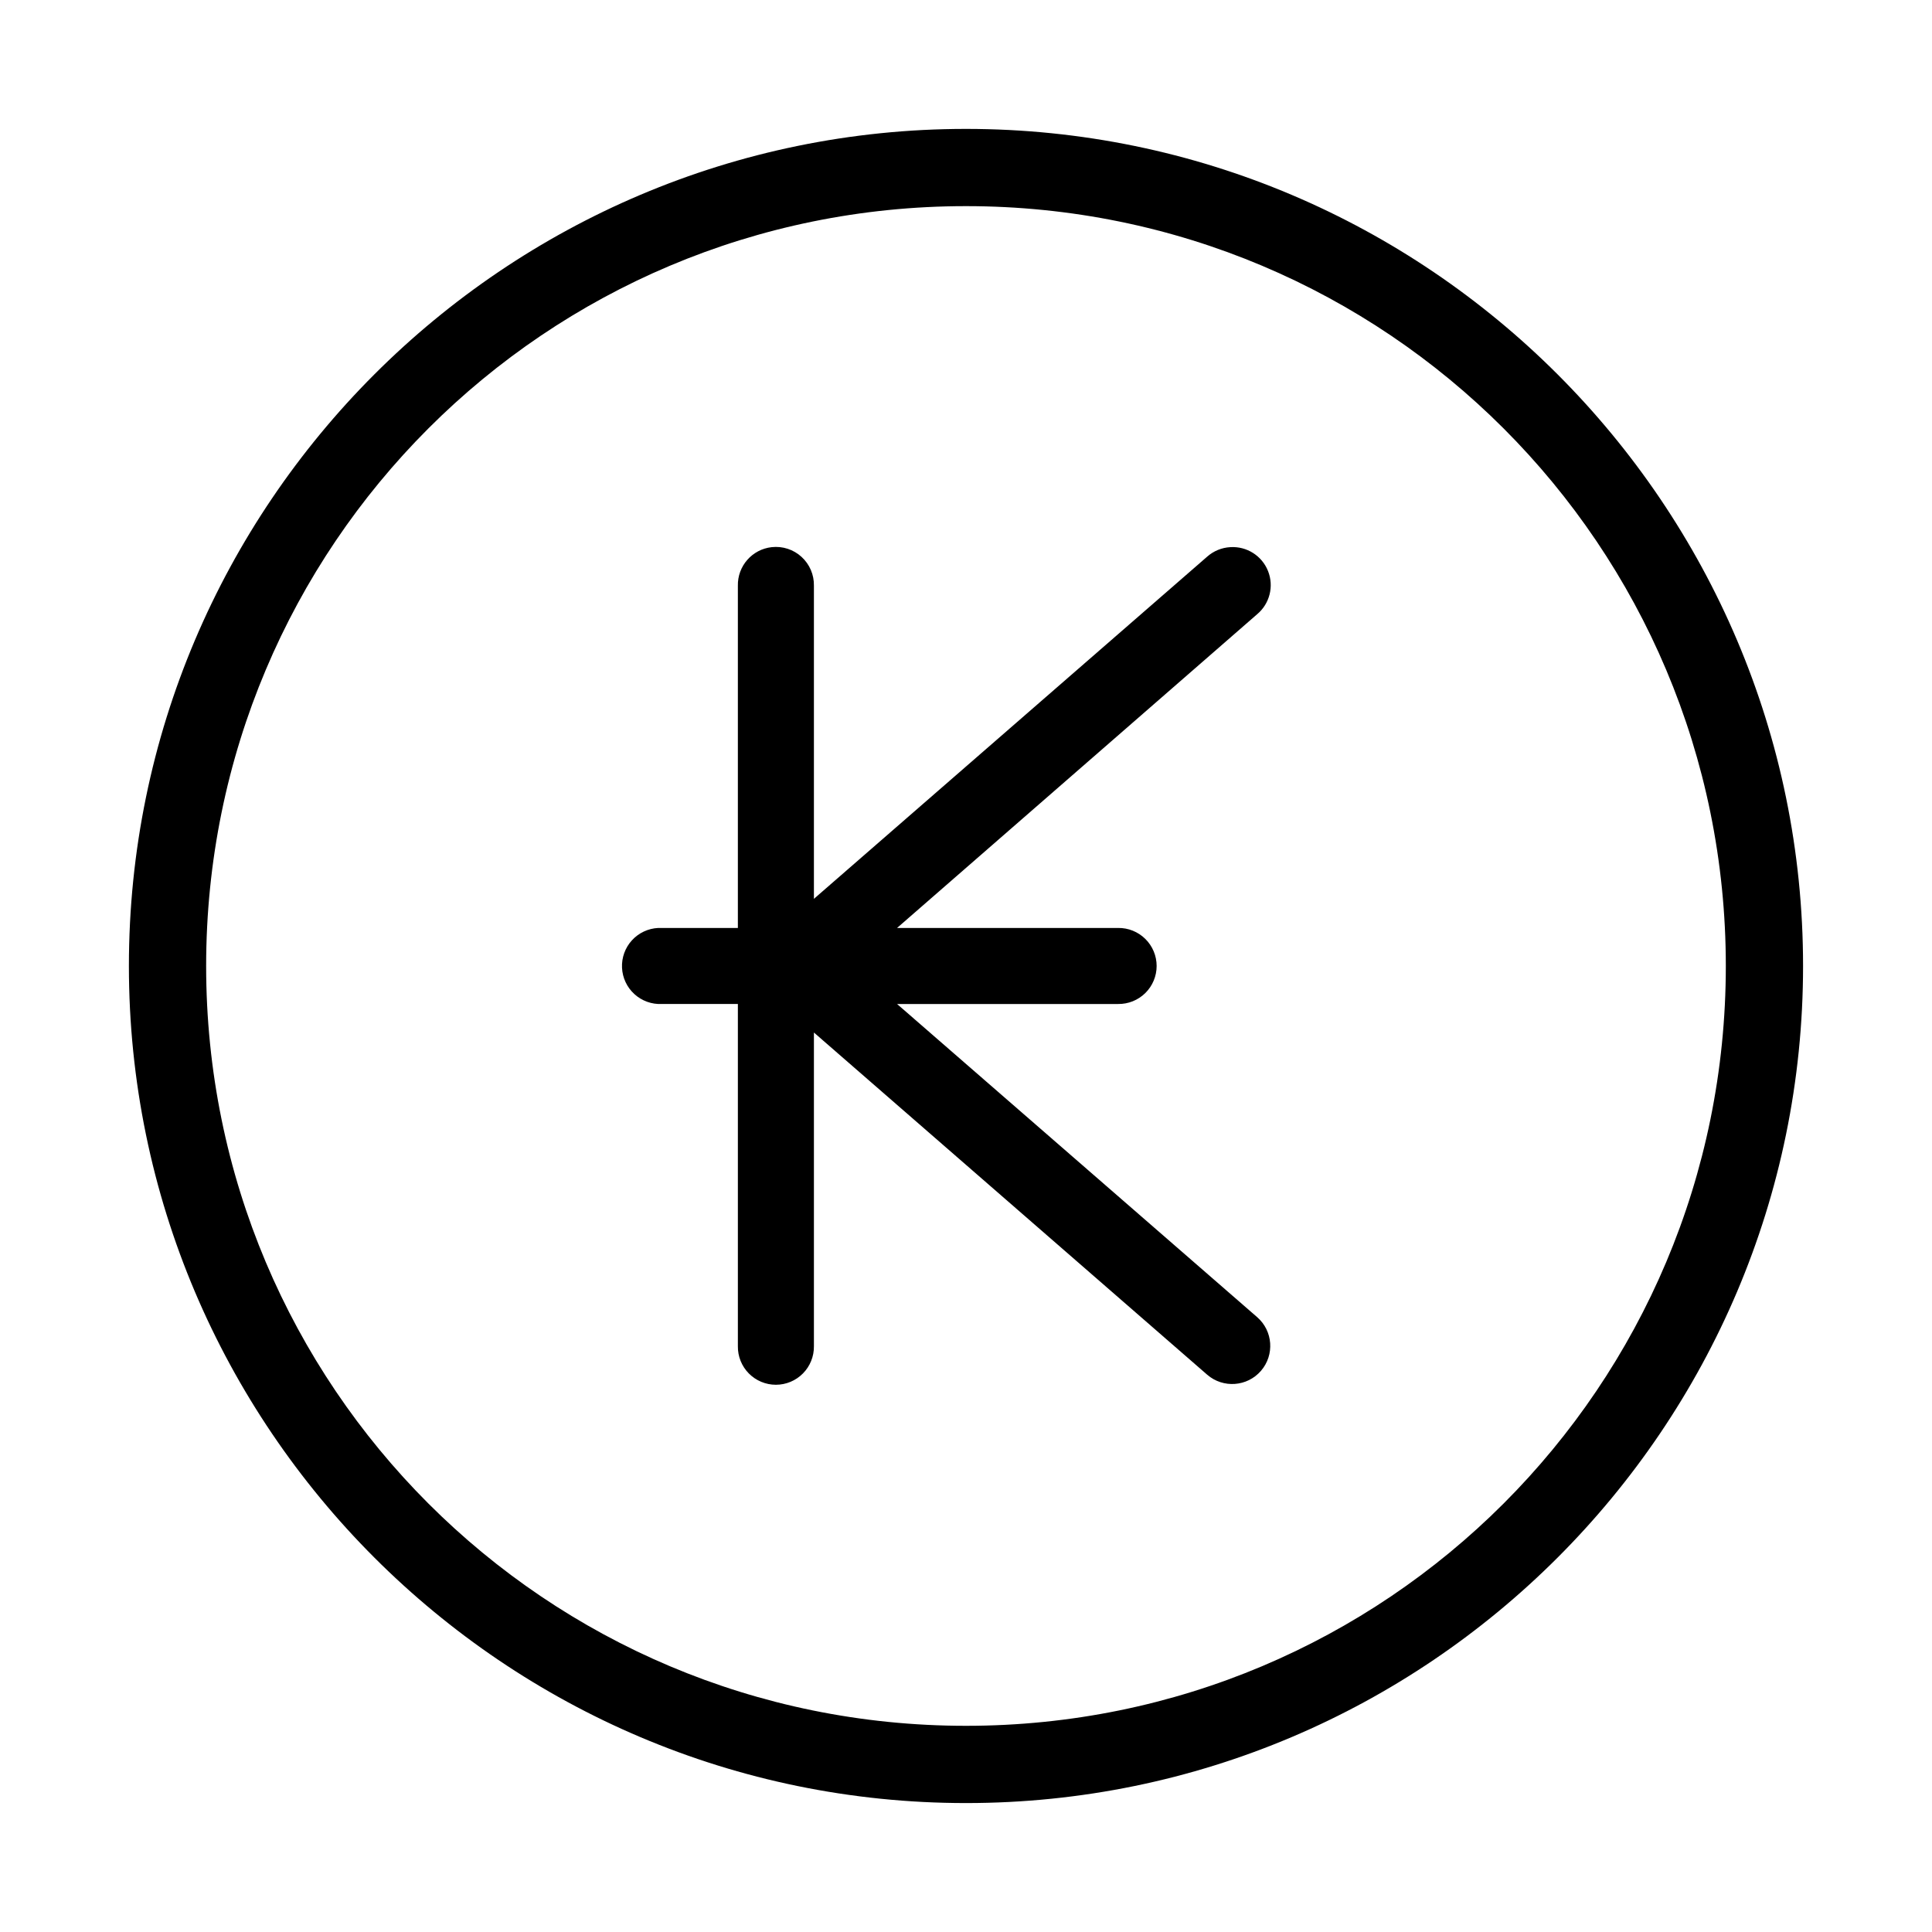 <?xml version="1.0" encoding="UTF-8"?>
<!-- Uploaded to: ICON Repo, www.iconrepo.com, Generator: ICON Repo Mixer Tools -->
<svg fill="#000000" width="800px" height="800px" version="1.1" viewBox="144 144 512 512" xmlns="http://www.w3.org/2000/svg">
 <path d="m400 178.16c-122.31 0-221.84 99.523-221.84 221.84 0 122.31 99.527 221.83 221.84 221.83s221.83-99.523 221.83-221.83c0-122.31-99.523-221.84-221.83-221.84zm0 20.469c111.42 0 201.36 89.949 201.36 201.37s-89.945 201.36-201.36 201.36-201.37-89.945-201.37-201.36 89.949-201.37 201.37-201.37zm-51.484 90.371c-5.191 0.57-9.086 5.012-8.973 10.234v90.684h-20.152c-0.316-0.016-0.633-0.016-0.945 0-2.672 0.125-5.188 1.309-6.988 3.285-1.801 1.977-2.742 4.59-2.617 7.266 0.125 2.672 1.305 5.184 3.285 6.984 1.977 1.801 4.59 2.742 7.266 2.617h20.152v90.688c-0.039 2.695 1.004 5.297 2.898 7.215 1.895 1.922 4.481 3.004 7.176 3.004 2.699 0 5.281-1.082 7.176-3.004 1.895-1.918 2.938-4.519 2.902-7.215v-83.129l104.22 90.684c4.219 3.652 10.598 3.195 14.25-1.023 3.652-4.215 3.195-10.594-1.023-14.246l-95.41-82.973h58.57c2.695 0.039 5.297-1.008 7.215-2.898 1.922-1.895 3.004-4.481 3.004-7.176 0-2.699-1.082-5.285-3.004-7.176-1.918-1.895-4.519-2.941-7.215-2.902h-58.57l95.41-83.129c3.34-2.793 4.512-7.414 2.898-11.461-1.609-4.047-5.637-6.598-9.984-6.328-2.273 0.121-4.438 1.008-6.141 2.519l-104.22 90.684v-82.969c0.062-2.902-1.129-5.691-3.273-7.652-2.141-1.961-5.019-2.902-7.906-2.582z"/>
</svg>